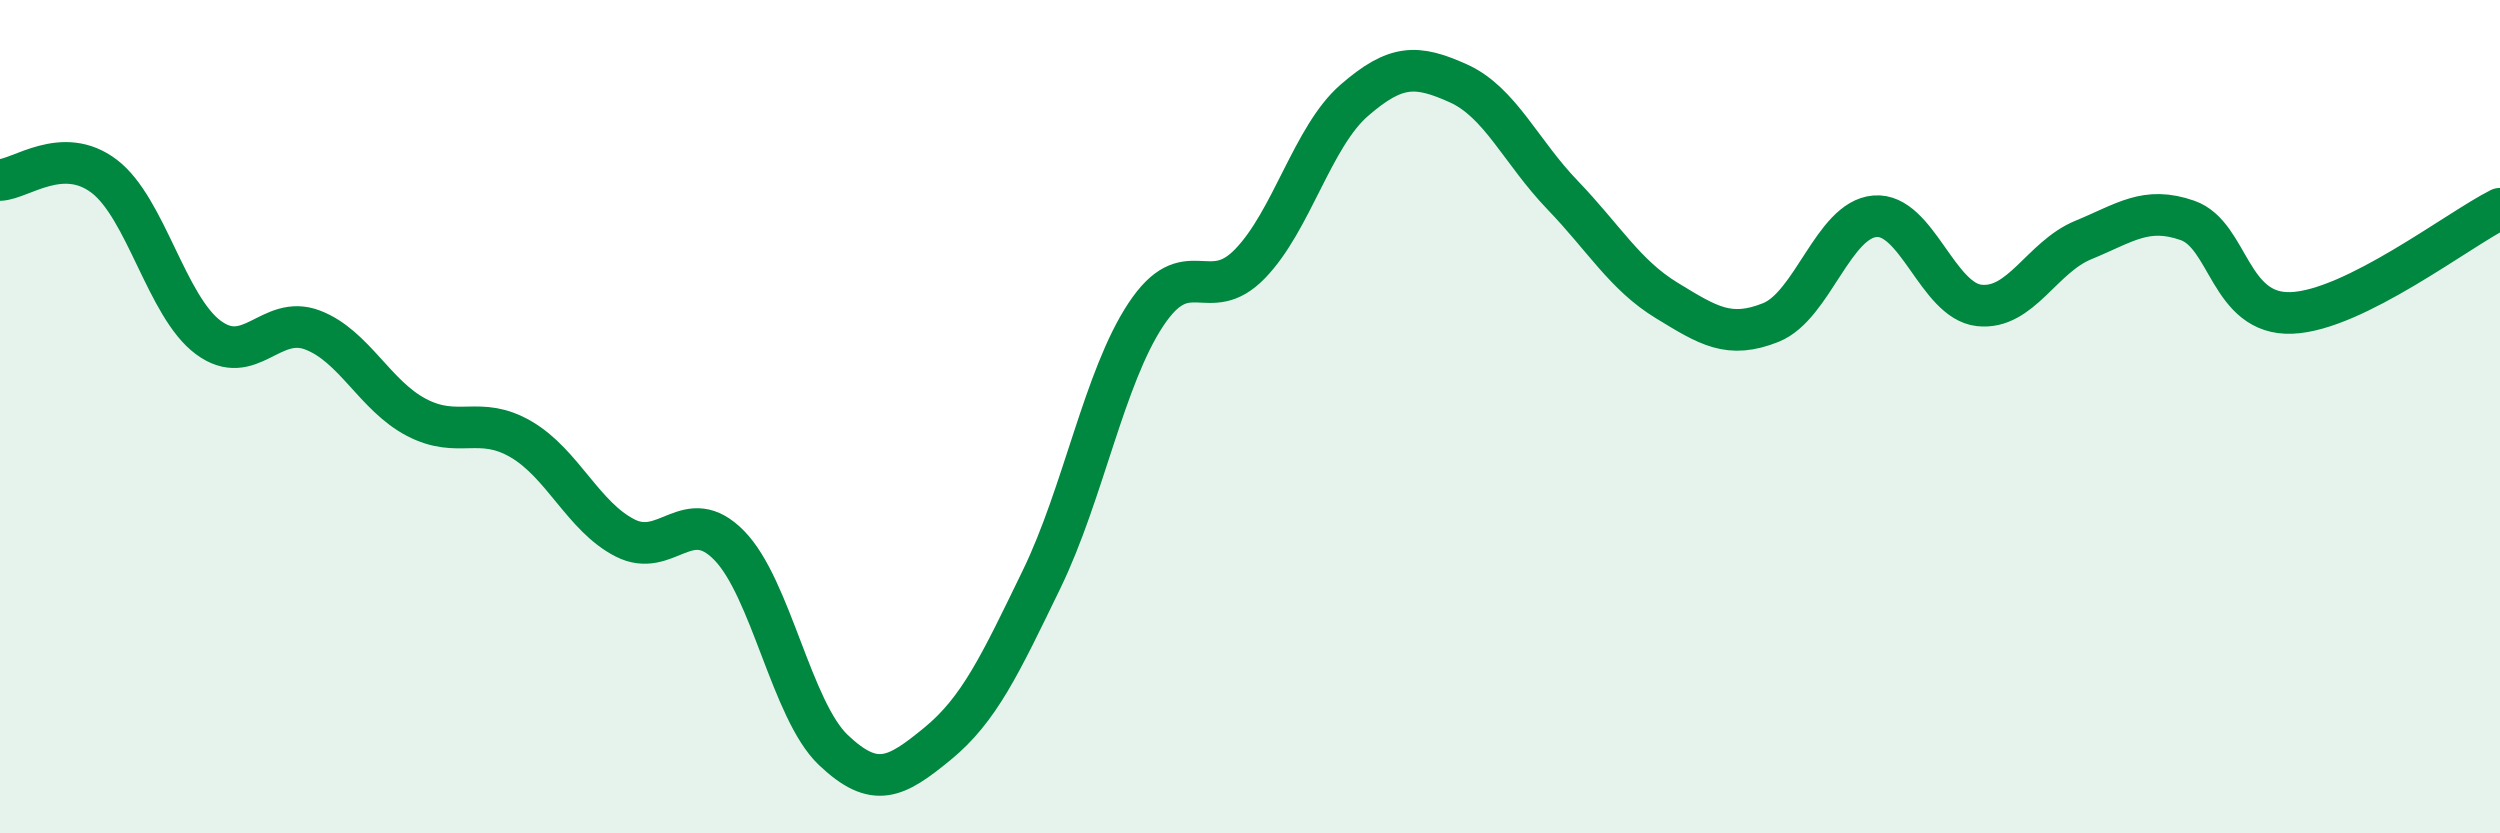 
    <svg width="60" height="20" viewBox="0 0 60 20" xmlns="http://www.w3.org/2000/svg">
      <path
        d="M 0,4.32 C 0.5,4.3 1.5,3.47 2.5,4.23 C 3.5,4.99 4,7.36 5,8.1 C 6,8.84 6.5,7.54 7.5,7.92 C 8.5,8.3 9,9.5 10,10.02 C 11,10.54 11.5,9.96 12.5,10.54 C 13.5,11.12 14,12.4 15,12.91 C 16,13.42 16.5,12.07 17.5,13.09 C 18.5,14.11 19,17.05 20,18 C 21,18.95 21.5,18.67 22.5,17.85 C 23.5,17.03 24,15.96 25,13.9 C 26,11.84 26.5,9.06 27.5,7.55 C 28.5,6.04 29,7.36 30,6.33 C 31,5.3 31.5,3.28 32.5,2.41 C 33.5,1.54 34,1.55 35,2 C 36,2.45 36.5,3.64 37.5,4.68 C 38.5,5.72 39,6.6 40,7.21 C 41,7.82 41.5,8.14 42.5,7.74 C 43.5,7.34 44,5.27 45,5.19 C 46,5.11 46.5,7.22 47.5,7.33 C 48.5,7.44 49,6.17 50,5.76 C 51,5.35 51.5,4.94 52.5,5.29 C 53.5,5.64 53.5,7.57 55,7.51 C 56.5,7.45 59,5.51 60,5.01L60 20L0 20Z"
        fill="#008740"
        opacity="0.1"
        stroke-linecap="round"
        stroke-linejoin="round"
      />
      <path
        d="M 0,4.32 C 0.5,4.3 1.5,3.47 2.5,4.23 C 3.5,4.99 4,7.36 5,8.1 C 6,8.84 6.5,7.54 7.5,7.92 C 8.5,8.3 9,9.5 10,10.02 C 11,10.54 11.5,9.96 12.5,10.54 C 13.5,11.12 14,12.4 15,12.91 C 16,13.42 16.5,12.07 17.5,13.09 C 18.5,14.11 19,17.05 20,18 C 21,18.95 21.5,18.67 22.5,17.85 C 23.5,17.03 24,15.96 25,13.9 C 26,11.84 26.5,9.06 27.5,7.55 C 28.5,6.04 29,7.36 30,6.33 C 31,5.3 31.5,3.28 32.5,2.41 C 33.5,1.54 34,1.55 35,2 C 36,2.45 36.5,3.64 37.5,4.68 C 38.5,5.72 39,6.6 40,7.21 C 41,7.82 41.5,8.14 42.5,7.74 C 43.5,7.34 44,5.27 45,5.19 C 46,5.11 46.5,7.22 47.5,7.33 C 48.5,7.44 49,6.17 50,5.76 C 51,5.35 51.5,4.94 52.5,5.29 C 53.5,5.64 53.5,7.57 55,7.51 C 56.5,7.45 59,5.51 60,5.01"
        stroke="#008740"
        stroke-width="1"
        fill="none"
        stroke-linecap="round"
        stroke-linejoin="round"
      />
    </svg>
  